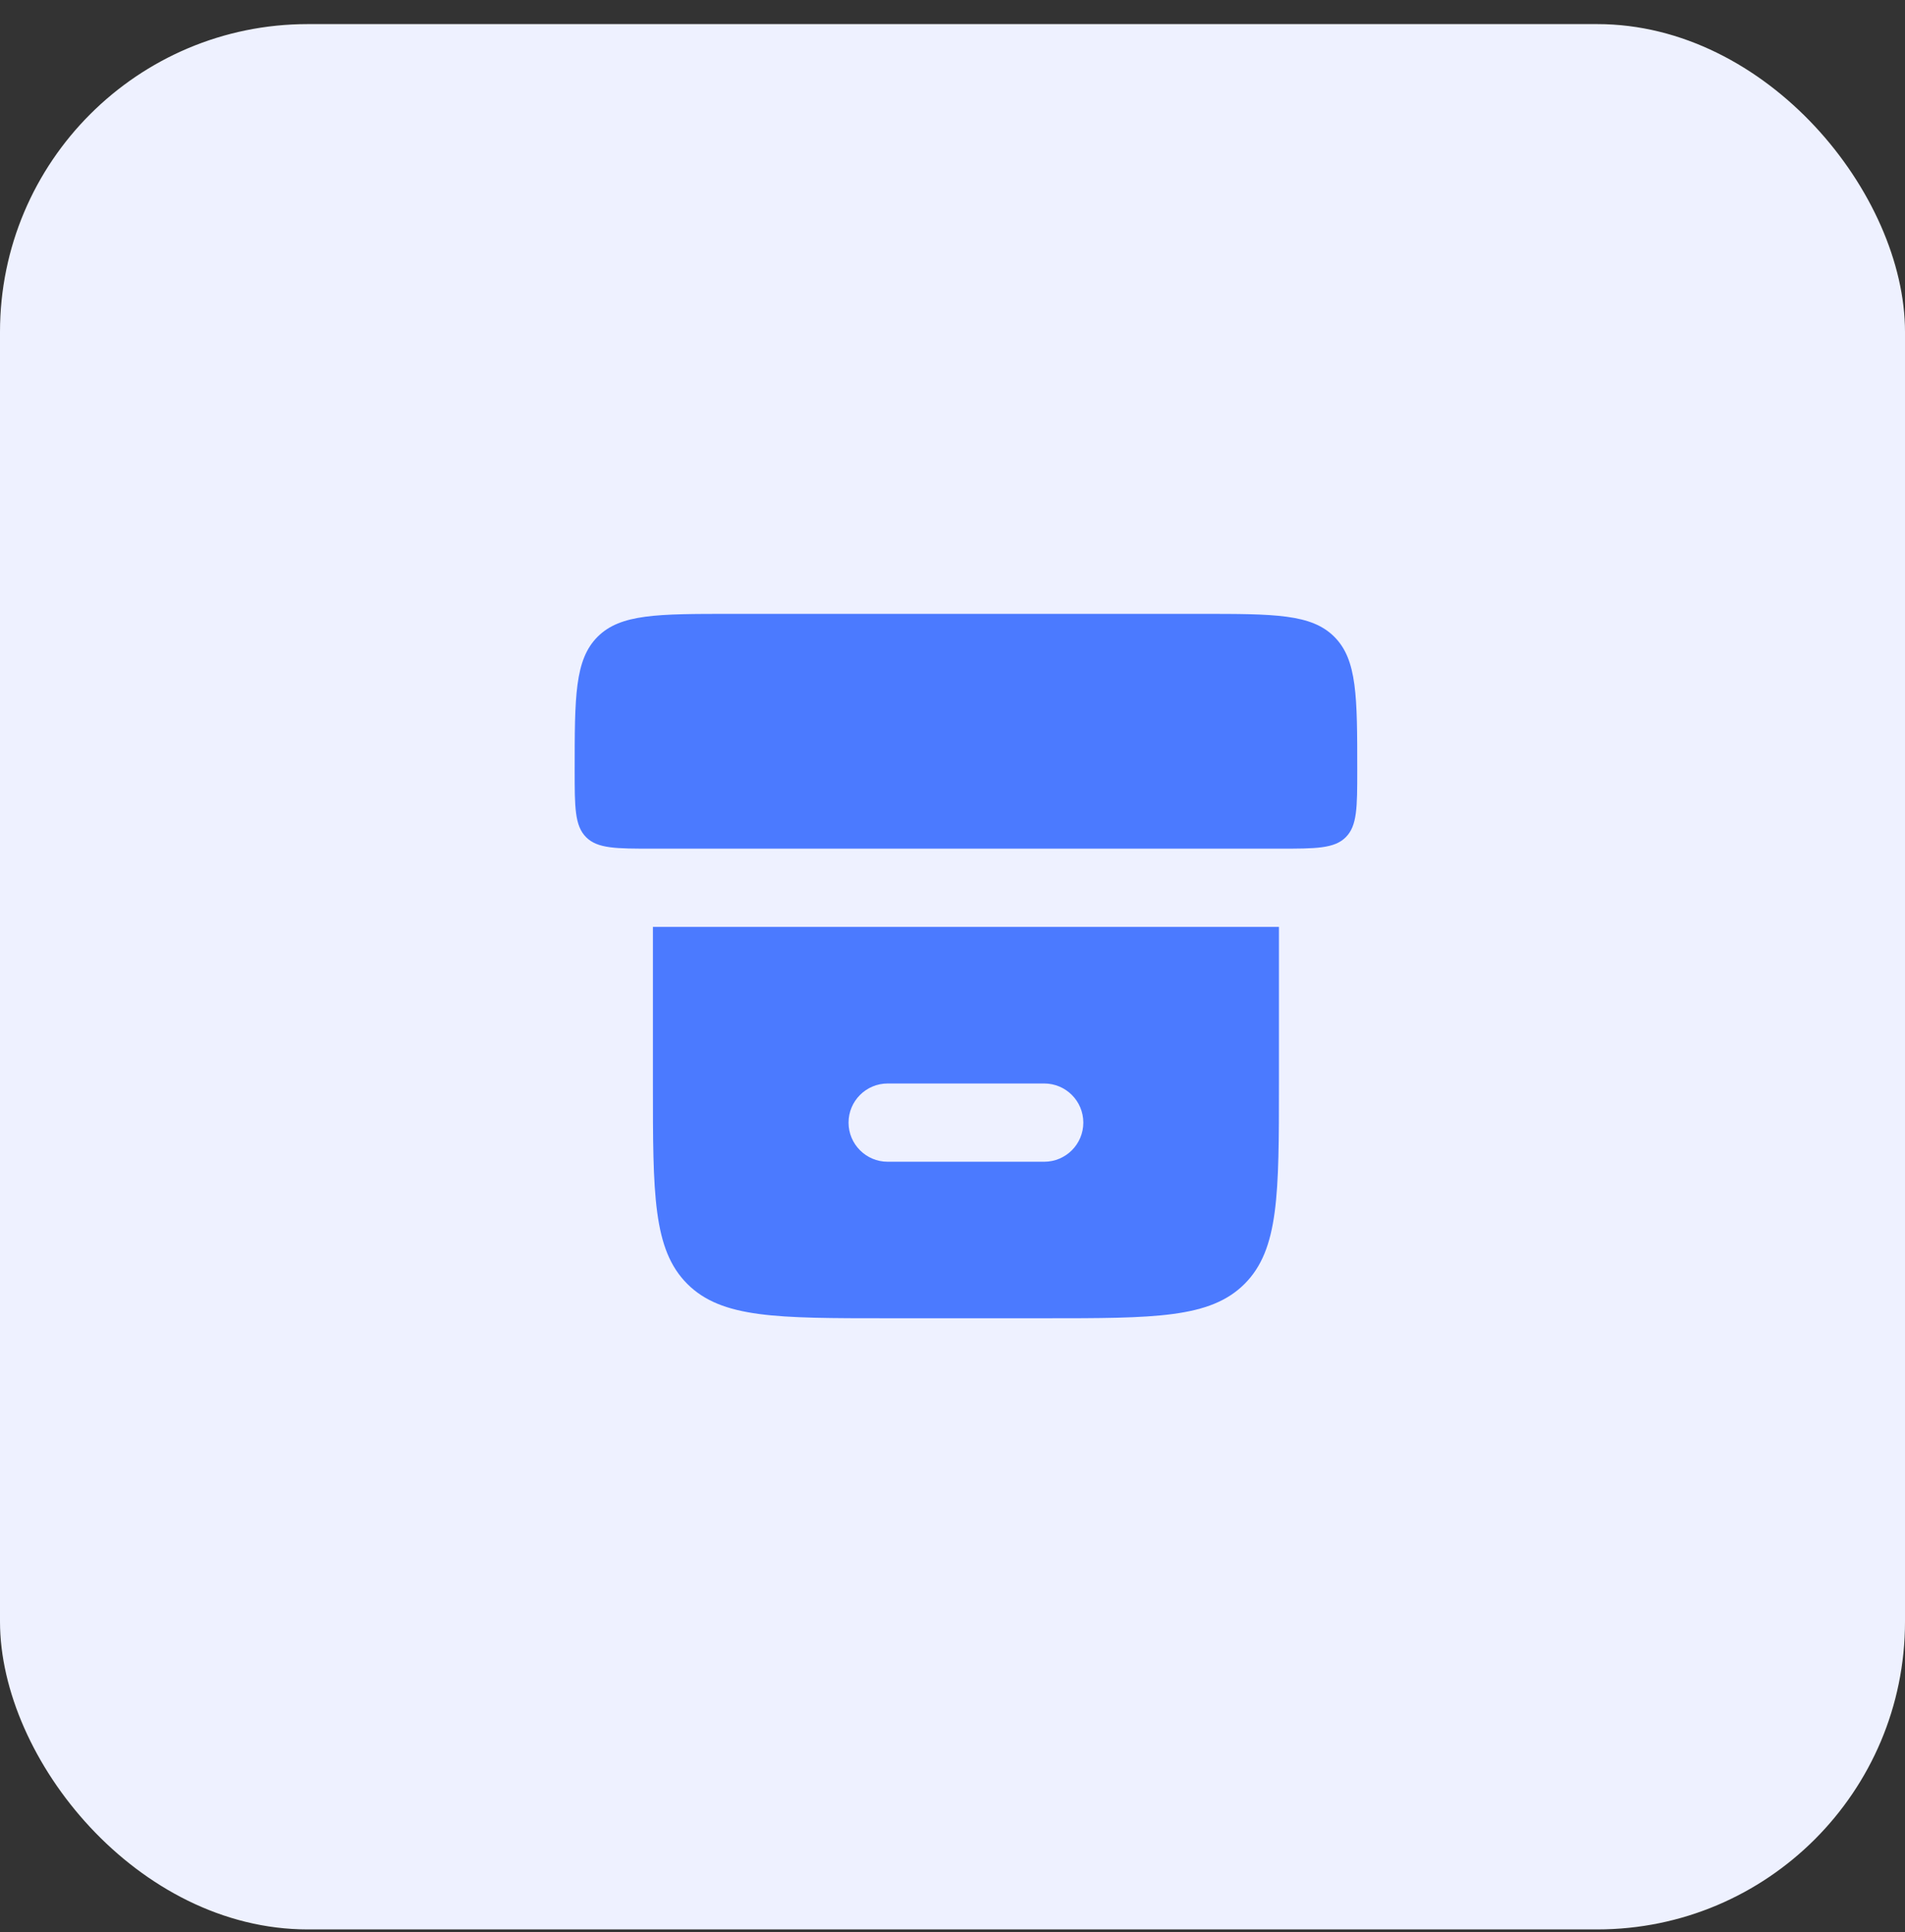 <svg width="71" height="72" viewBox="0 0 71 72" fill="none" xmlns="http://www.w3.org/2000/svg">
<rect x="0" y="0" width="71" height="72" fill="#333333" stroke="none"/>
<rect y="0.898" width="71" height="71" rx="11.47" fill="#EEF1FF"/>
<path d="M21.418 28.708C21.418 25.959 21.418 24.584 22.272 23.729C23.127 22.875 24.501 22.875 27.251 22.875H44.751C47.501 22.875 48.876 22.875 49.73 23.729C50.585 24.584 50.585 25.959 50.585 28.708C50.585 30.083 50.585 30.771 50.157 31.198C49.73 31.625 49.043 31.625 47.668 31.625H24.335C22.96 31.625 22.272 31.625 21.845 31.198C21.418 30.771 21.418 30.083 21.418 28.708Z" fill="#4B7AFF"/>
<path fill-rule="evenodd" clip-rule="evenodd" d="M25.615 47.843C24.334 46.561 24.334 44.499 24.334 40.374V34.541H47.667V40.374C47.667 44.499 47.667 46.561 46.386 47.843C45.105 49.124 43.042 49.124 38.917 49.124H33.084C28.959 49.124 26.897 49.124 25.615 47.843ZM33.084 40.375C32.279 40.375 31.626 41.028 31.626 41.833C31.626 42.638 32.279 43.291 33.084 43.291H38.917C39.723 43.291 40.376 42.638 40.376 41.833C40.376 41.028 39.723 40.375 38.917 40.375H33.084Z" fill="#4B7AFF"/>
</svg>
